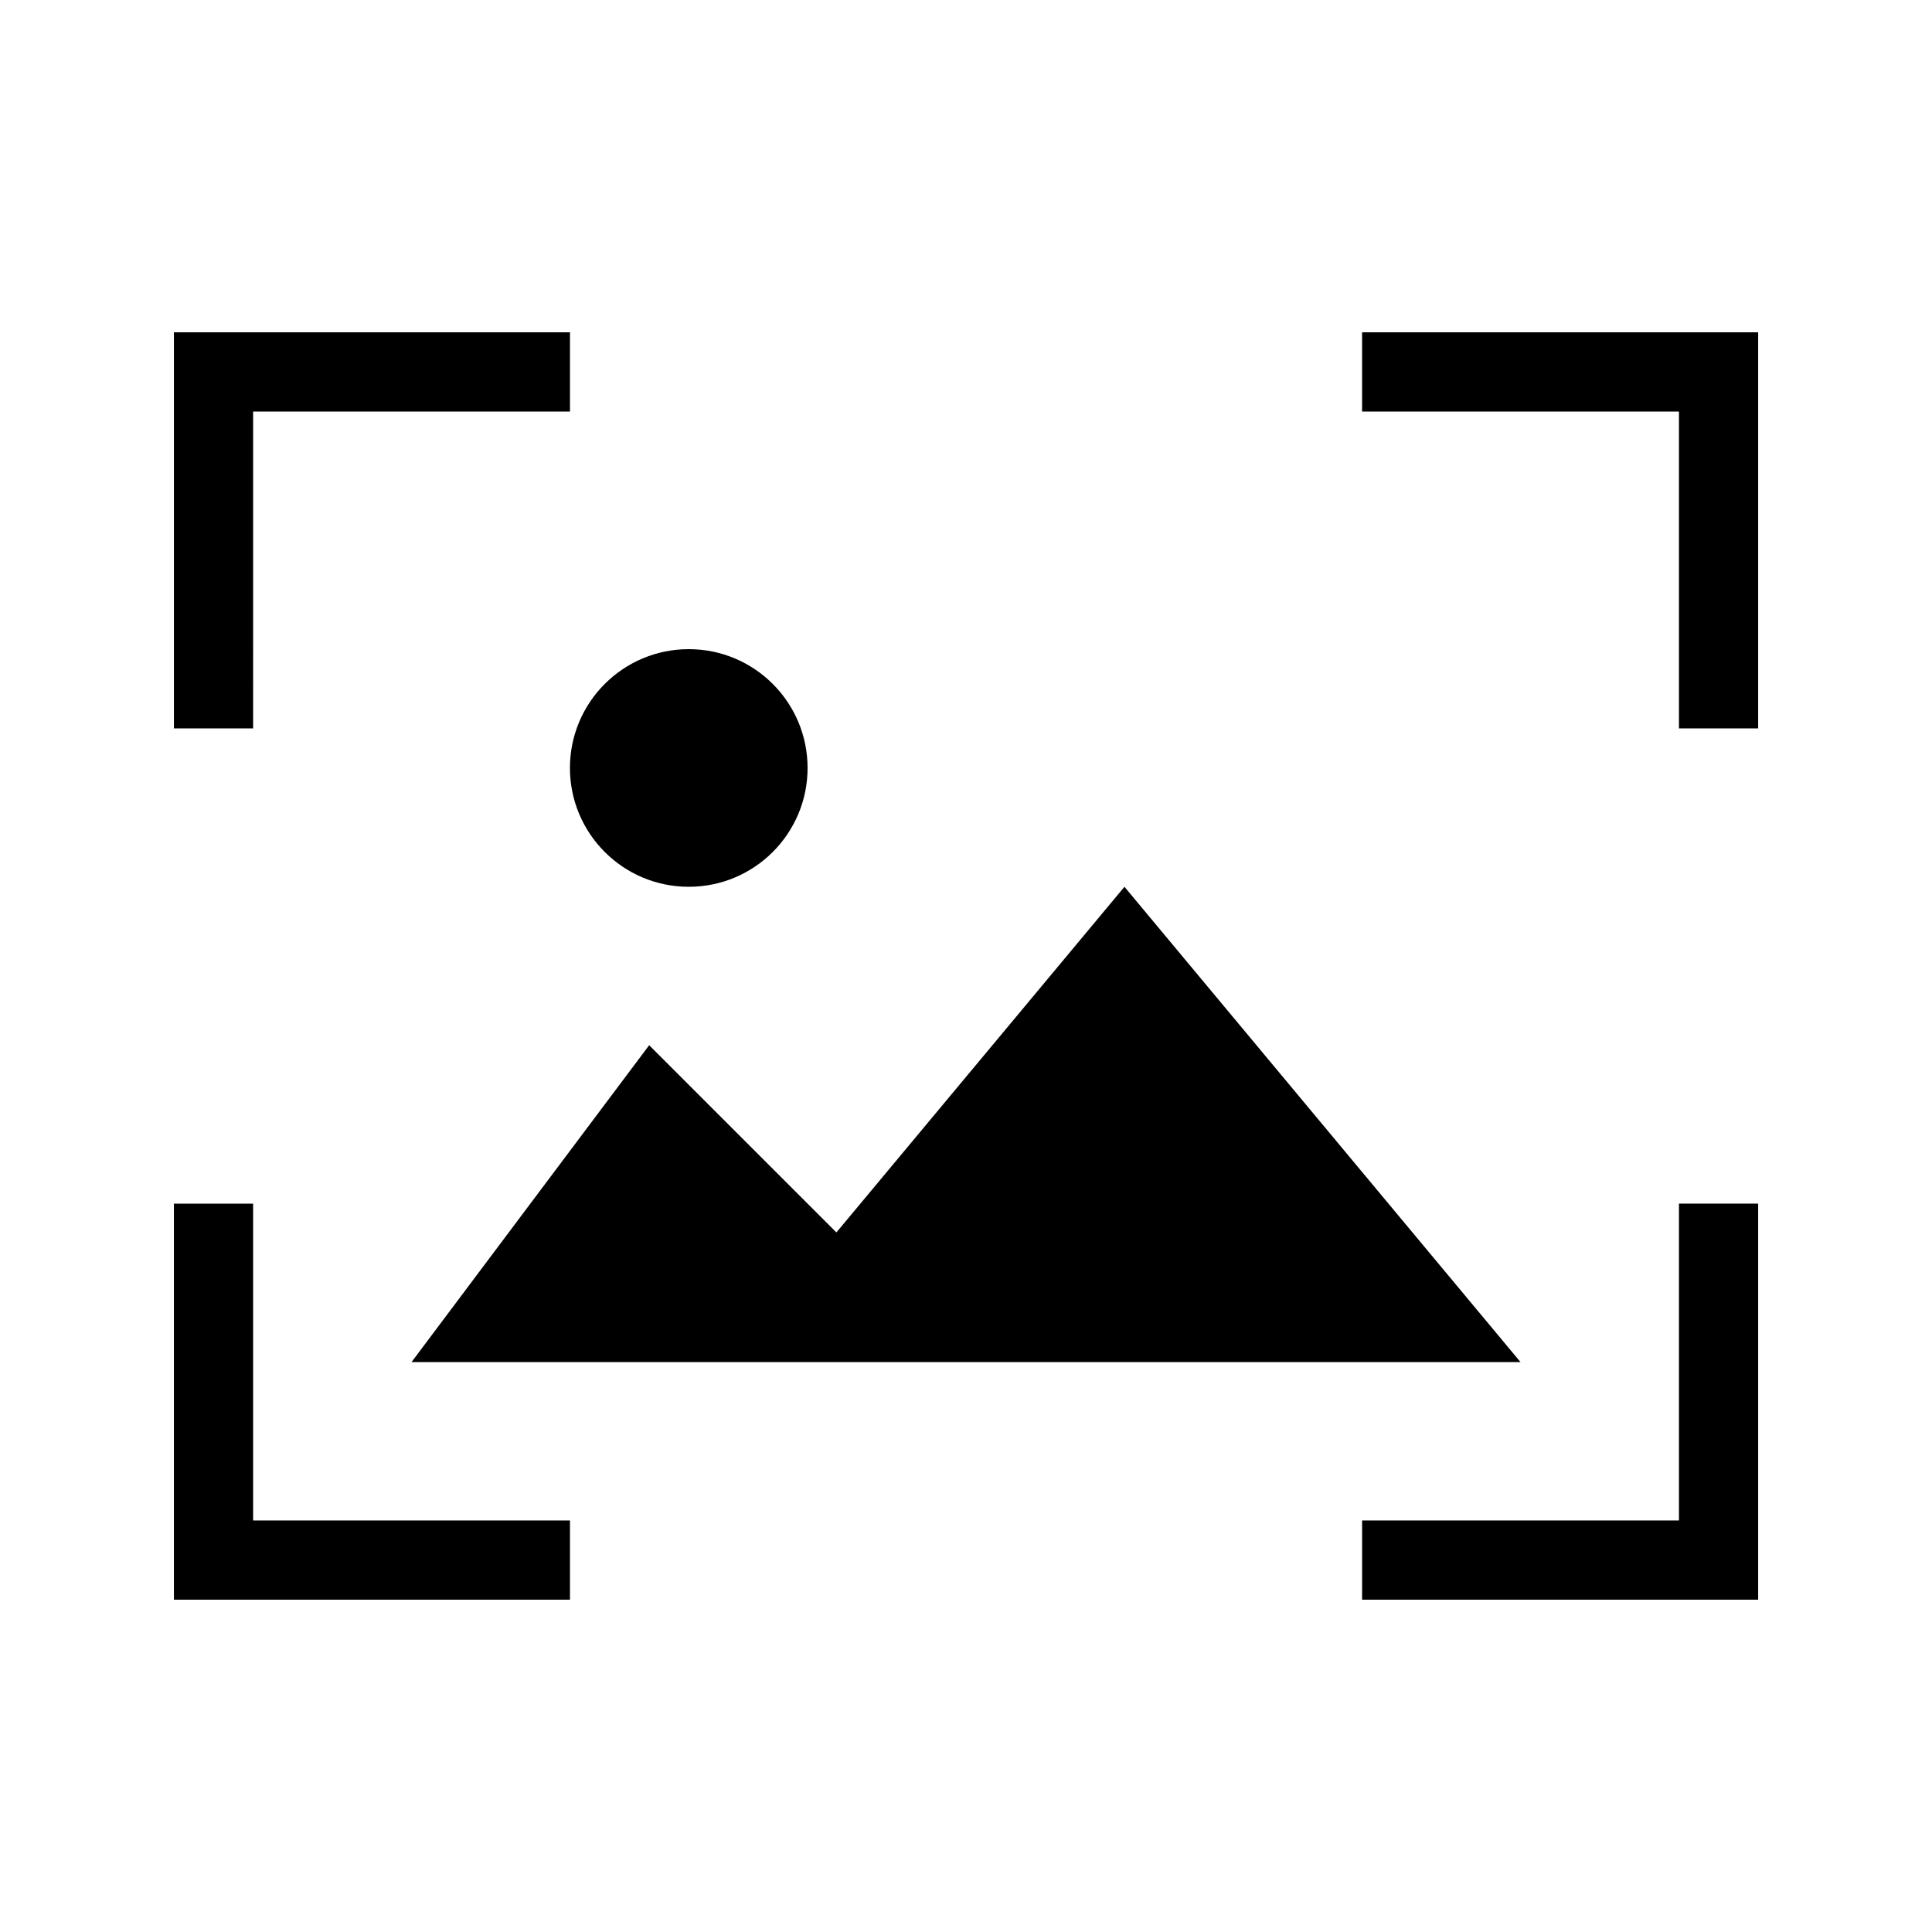 <?xml version="1.0" encoding="UTF-8"?>
<!-- Uploaded to: ICON Repo, www.svgrepo.com, Generator: ICON Repo Mixer Tools -->
<svg fill="#000000" width="800px" height="800px" version="1.1" viewBox="144 144 512 512" xmlns="http://www.w3.org/2000/svg">
 <path d="m295.04 347.52c0-17.391 14.098-31.488 31.488-31.488s31.488 14.098 31.488 31.488-14.098 31.488-31.488 31.488-31.488-14.098-31.488-31.488zm146.95 31.488-76.336 91.602-49.617-49.617-62.977 83.969h293.89zm-230.91-125.95h83.969v-20.992h-104.96v104.96h20.992zm293.89-20.992v20.992h83.969v83.969h20.992v-104.96zm-293.89 230.91h-20.992v104.96h104.96v-20.992l-83.969-0.004zm377.86 83.965h-83.969v20.992h104.96v-104.96h-20.992z"/>
</svg>